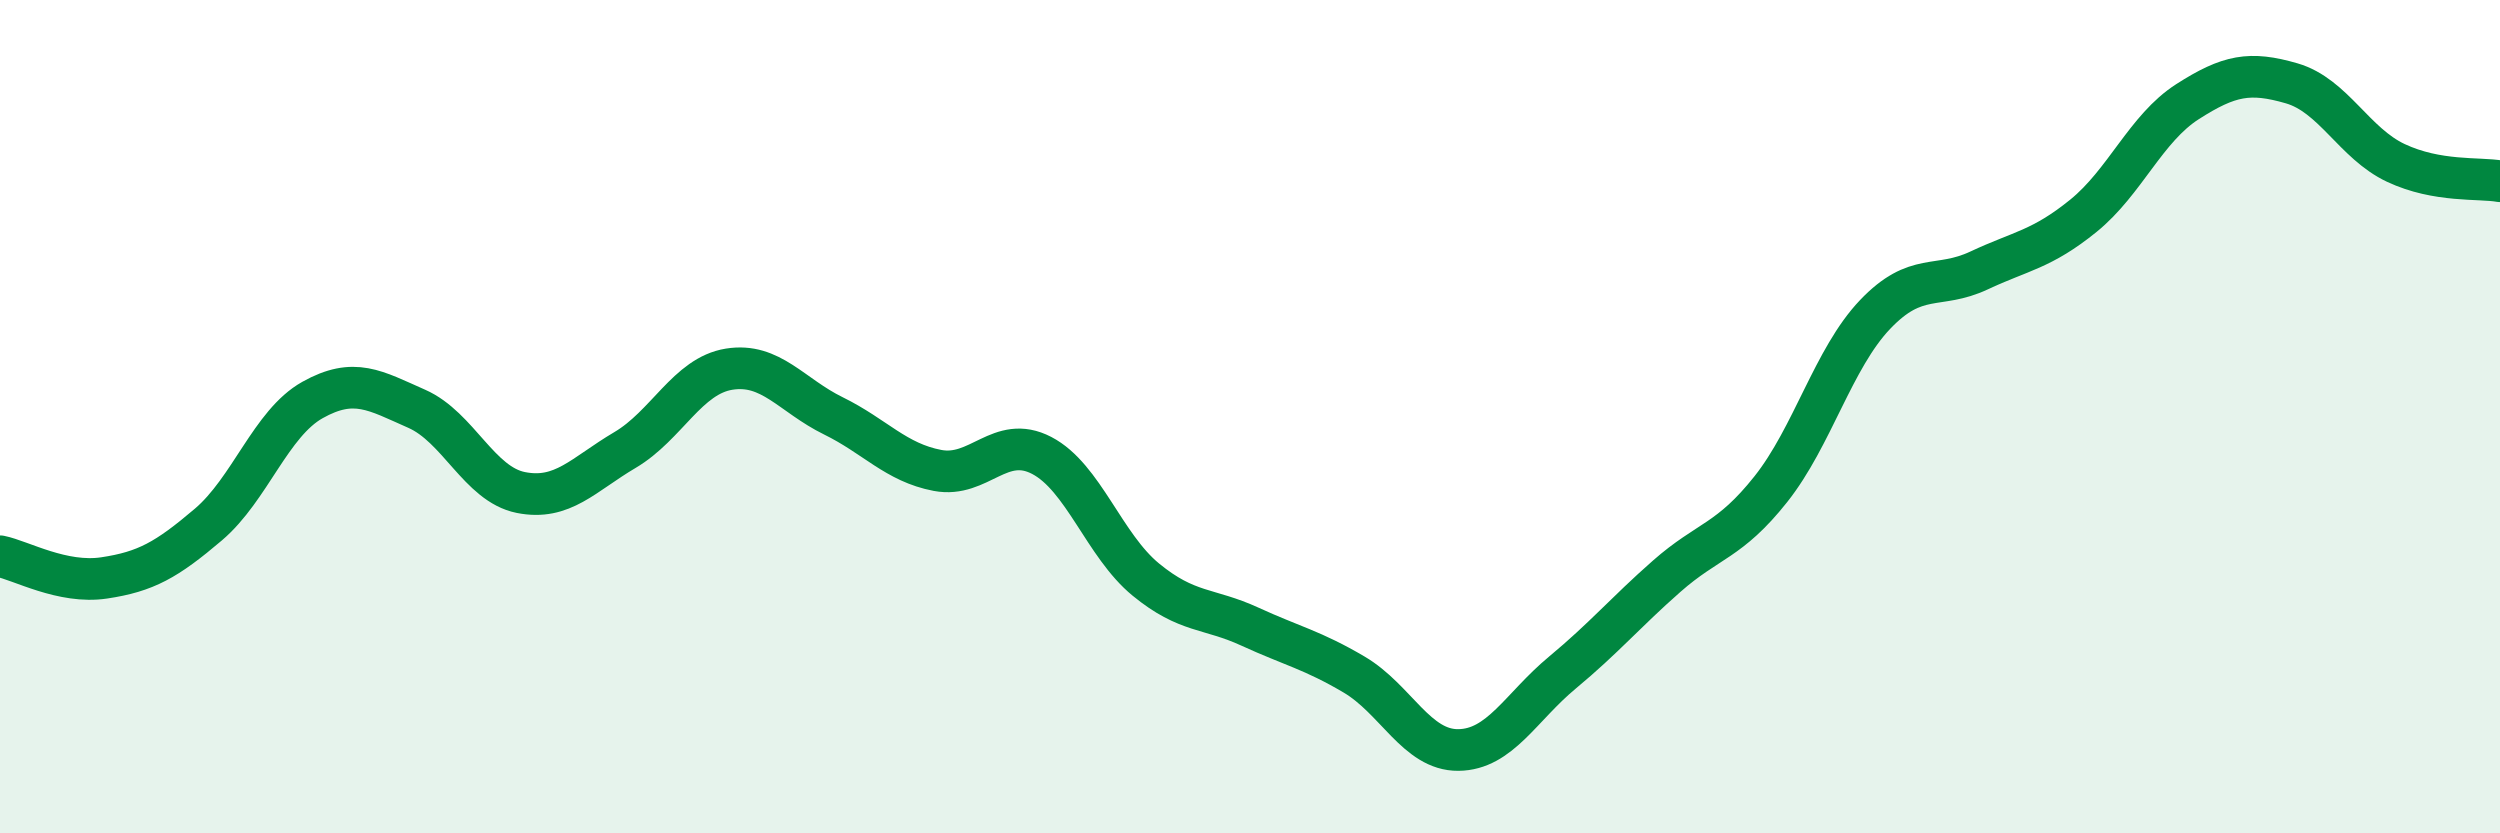 
    <svg width="60" height="20" viewBox="0 0 60 20" xmlns="http://www.w3.org/2000/svg">
      <path
        d="M 0,13.35 C 0.5,13.45 1.5,14.02 2.5,13.87 C 3.5,13.72 4,13.44 5,12.59 C 6,11.74 6.5,10.16 7.5,9.6 C 8.5,9.04 9,9.37 10,9.81 C 11,10.25 11.5,11.62 12.5,11.82 C 13.5,12.02 14,11.39 15,10.8 C 16,10.21 16.5,9.02 17.5,8.86 C 18.5,8.7 19,9.49 20,9.98 C 21,10.47 21.5,11.1 22.5,11.29 C 23.5,11.48 24,10.41 25,10.93 C 26,11.45 26.5,13.09 27.5,13.91 C 28.5,14.73 29,14.58 30,15.04 C 31,15.5 31.5,15.6 32.5,16.19 C 33.5,16.78 34,18.01 35,18 C 36,17.99 36.5,16.97 37.5,16.14 C 38.5,15.31 39,14.71 40,13.83 C 41,12.95 41.5,13 42.5,11.74 C 43.5,10.48 44,8.6 45,7.55 C 46,6.5 46.5,6.96 47.5,6.49 C 48.5,6.02 49,5.99 50,5.18 C 51,4.37 51.5,3.08 52.5,2.44 C 53.5,1.8 54,1.71 55,2 C 56,2.29 56.5,3.44 57.5,3.91 C 58.5,4.38 59.5,4.26 60,4.35L60 20L0 20Z"
        fill="#008740"
        opacity="0.1"
        stroke-linecap="round"
        stroke-linejoin="round"
      />
      <path
        d="M 0,13.35 C 0.5,13.45 1.5,14.02 2.5,13.87 C 3.5,13.72 4,13.44 5,12.59 C 6,11.74 6.5,10.16 7.5,9.6 C 8.5,9.04 9,9.37 10,9.81 C 11,10.25 11.5,11.62 12.5,11.82 C 13.5,12.02 14,11.39 15,10.8 C 16,10.21 16.5,9.02 17.5,8.86 C 18.5,8.7 19,9.49 20,9.98 C 21,10.47 21.5,11.1 22.5,11.29 C 23.5,11.48 24,10.41 25,10.93 C 26,11.45 26.5,13.09 27.5,13.91 C 28.5,14.73 29,14.58 30,15.04 C 31,15.5 31.5,15.6 32.5,16.19 C 33.5,16.78 34,18.01 35,18 C 36,17.99 36.5,16.97 37.5,16.14 C 38.5,15.31 39,14.71 40,13.83 C 41,12.95 41.5,13 42.5,11.74 C 43.5,10.48 44,8.6 45,7.55 C 46,6.5 46.5,6.96 47.5,6.49 C 48.5,6.02 49,5.99 50,5.18 C 51,4.37 51.5,3.08 52.5,2.44 C 53.5,1.8 54,1.71 55,2 C 56,2.29 56.5,3.44 57.5,3.91 C 58.5,4.38 59.5,4.26 60,4.35"
        stroke="#008740"
        stroke-width="1"
        fill="none"
        stroke-linecap="round"
        stroke-linejoin="round"
      />
    </svg>
  